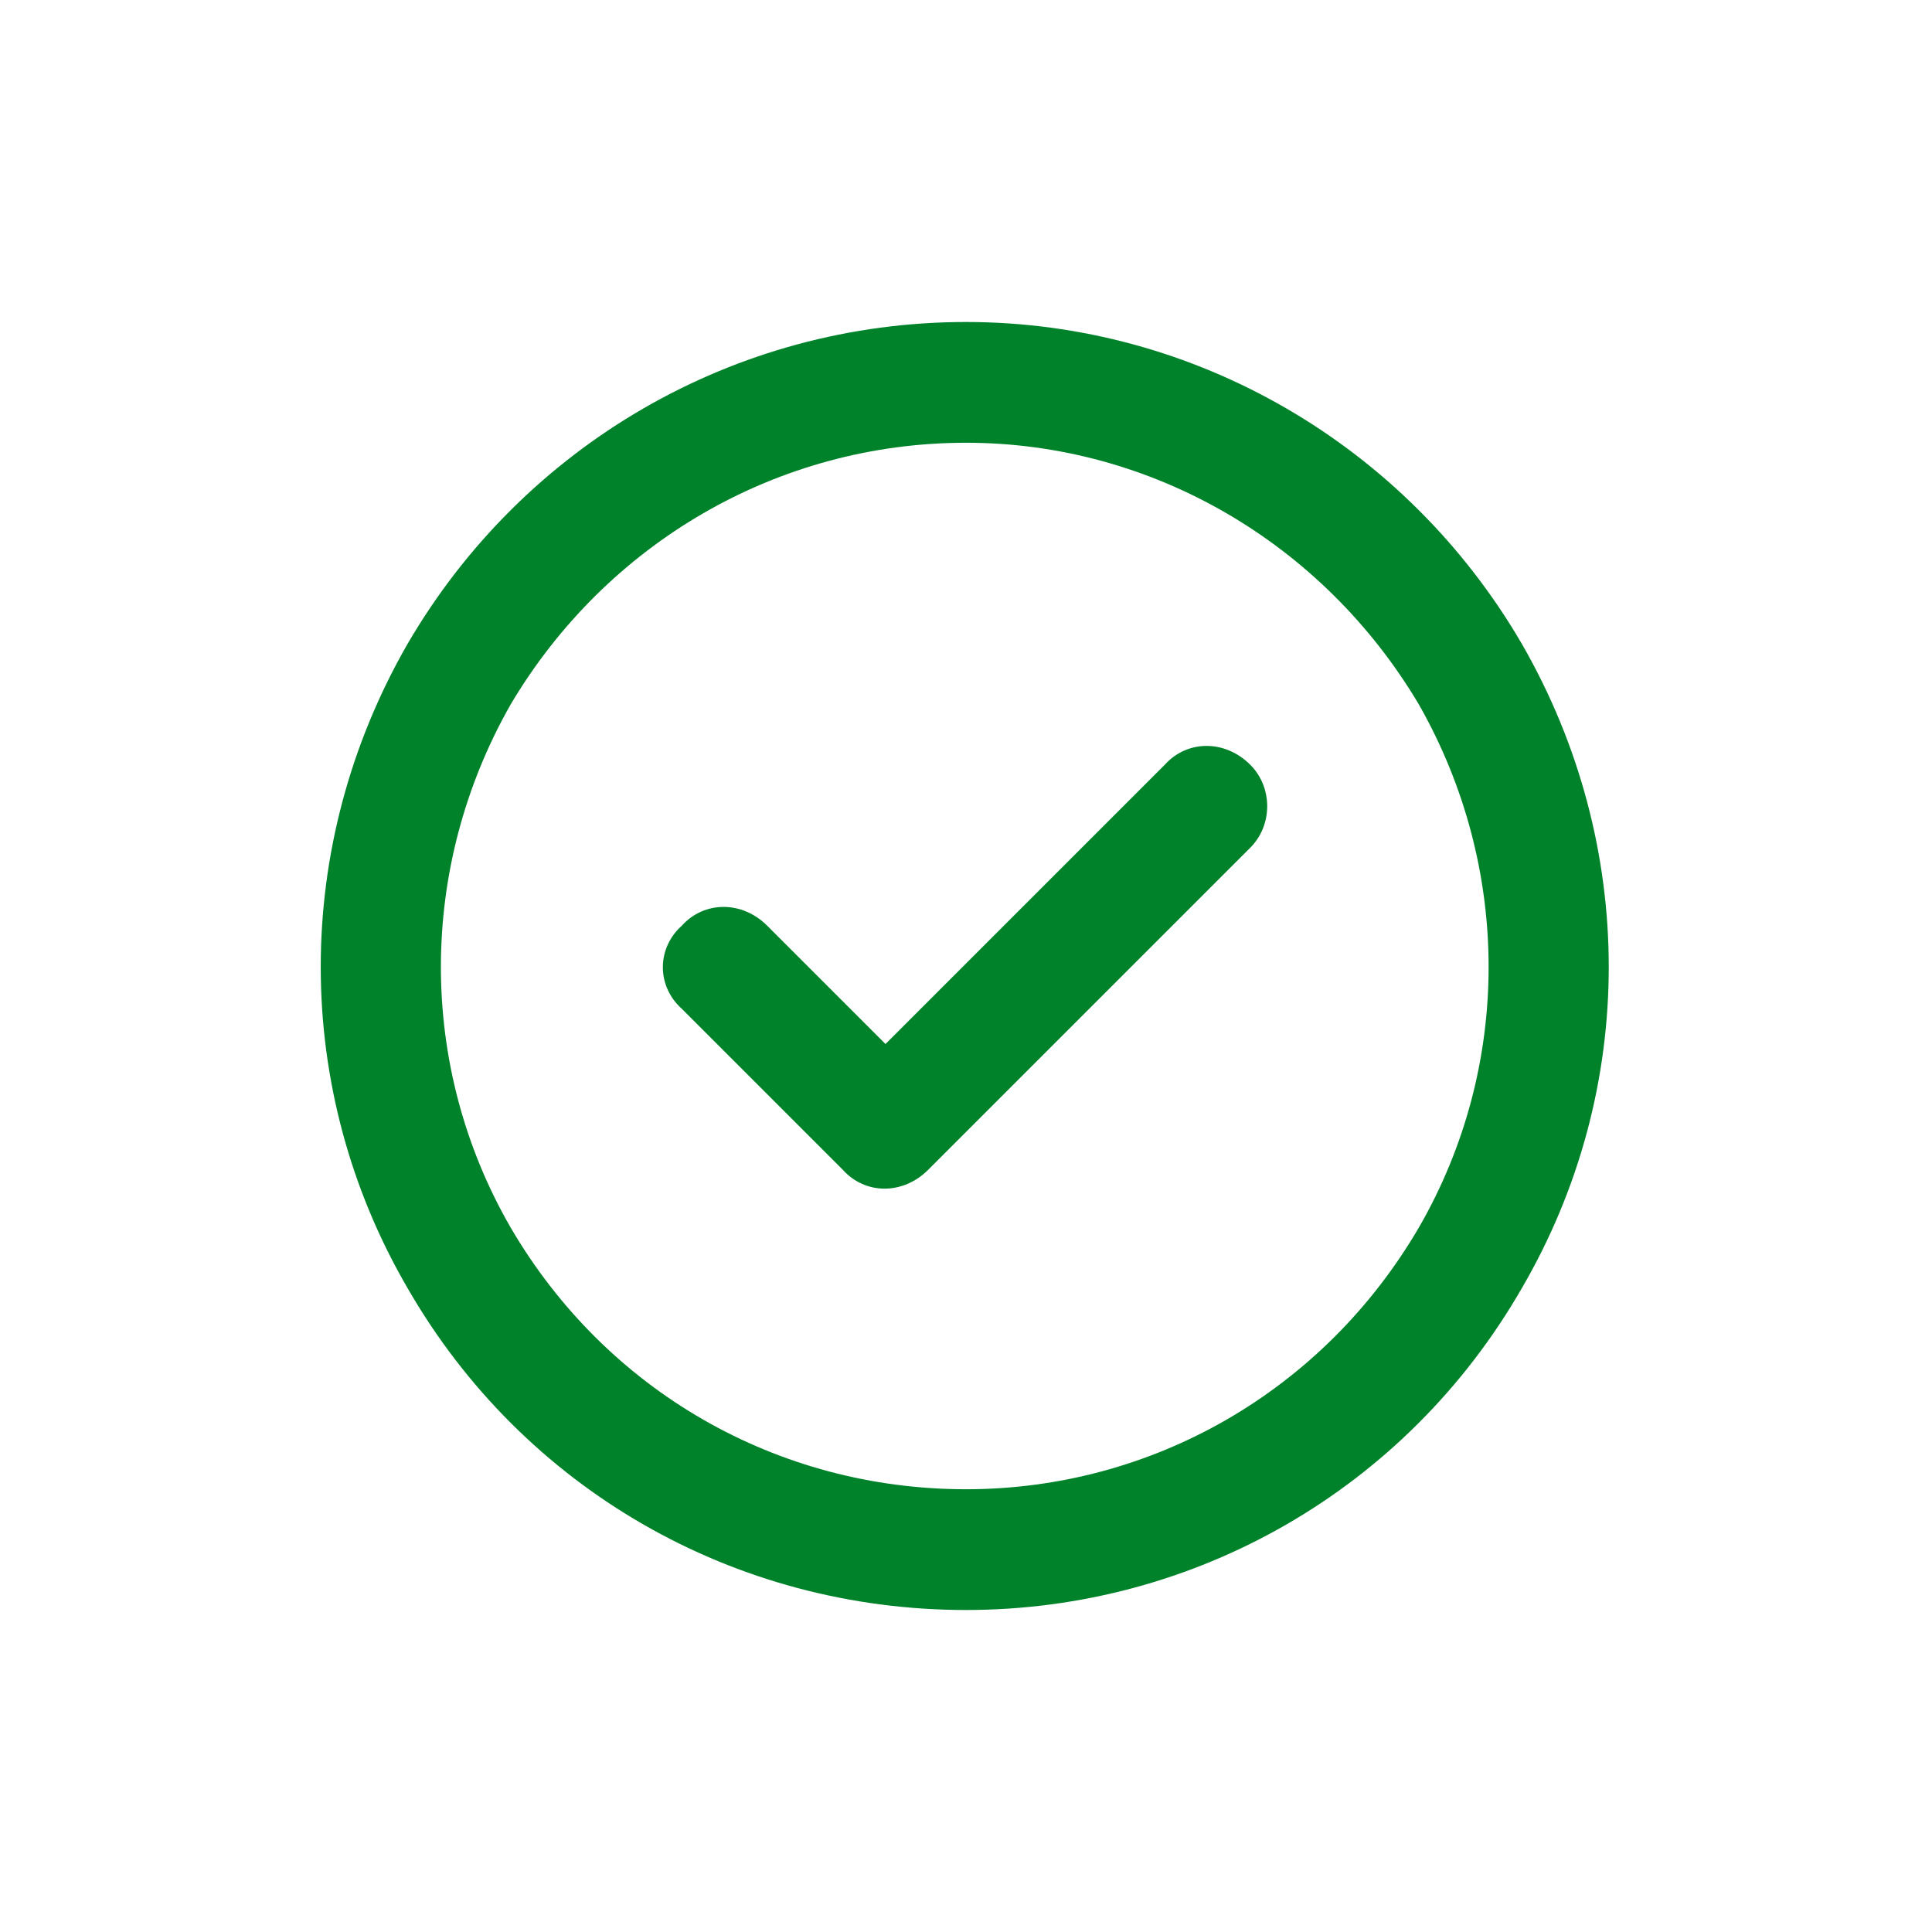 <svg width="24" height="24" viewBox="0 0 24 24" fill="none" xmlns="http://www.w3.org/2000/svg">
<path d="M12 5.5C9.656 5.5 7.531 6.75 6.344 8.75C5.188 10.781 5.188 13.25 6.344 15.25C7.531 17.281 9.656 18.5 12 18.5C14.312 18.5 16.438 17.281 17.625 15.25C18.781 13.25 18.781 10.781 17.625 8.75C16.438 6.75 14.312 5.5 12 5.5ZM12 20C9.125 20 6.5 18.5 5.062 16C3.625 13.531 3.625 10.5 5.062 8C6.5 5.531 9.125 4 12 4C14.844 4 17.469 5.531 18.906 8C20.344 10.5 20.344 13.531 18.906 16C17.469 18.5 14.844 20 12 20ZM15.531 10.531L11.531 14.531C11.219 14.844 10.75 14.844 10.469 14.531L8.469 12.531C8.156 12.25 8.156 11.781 8.469 11.5C8.75 11.188 9.219 11.188 9.531 11.5L11 12.969L14.469 9.5C14.75 9.188 15.219 9.188 15.531 9.5C15.812 9.781 15.812 10.25 15.531 10.531Z" fill="#00822A"/>
</svg>

